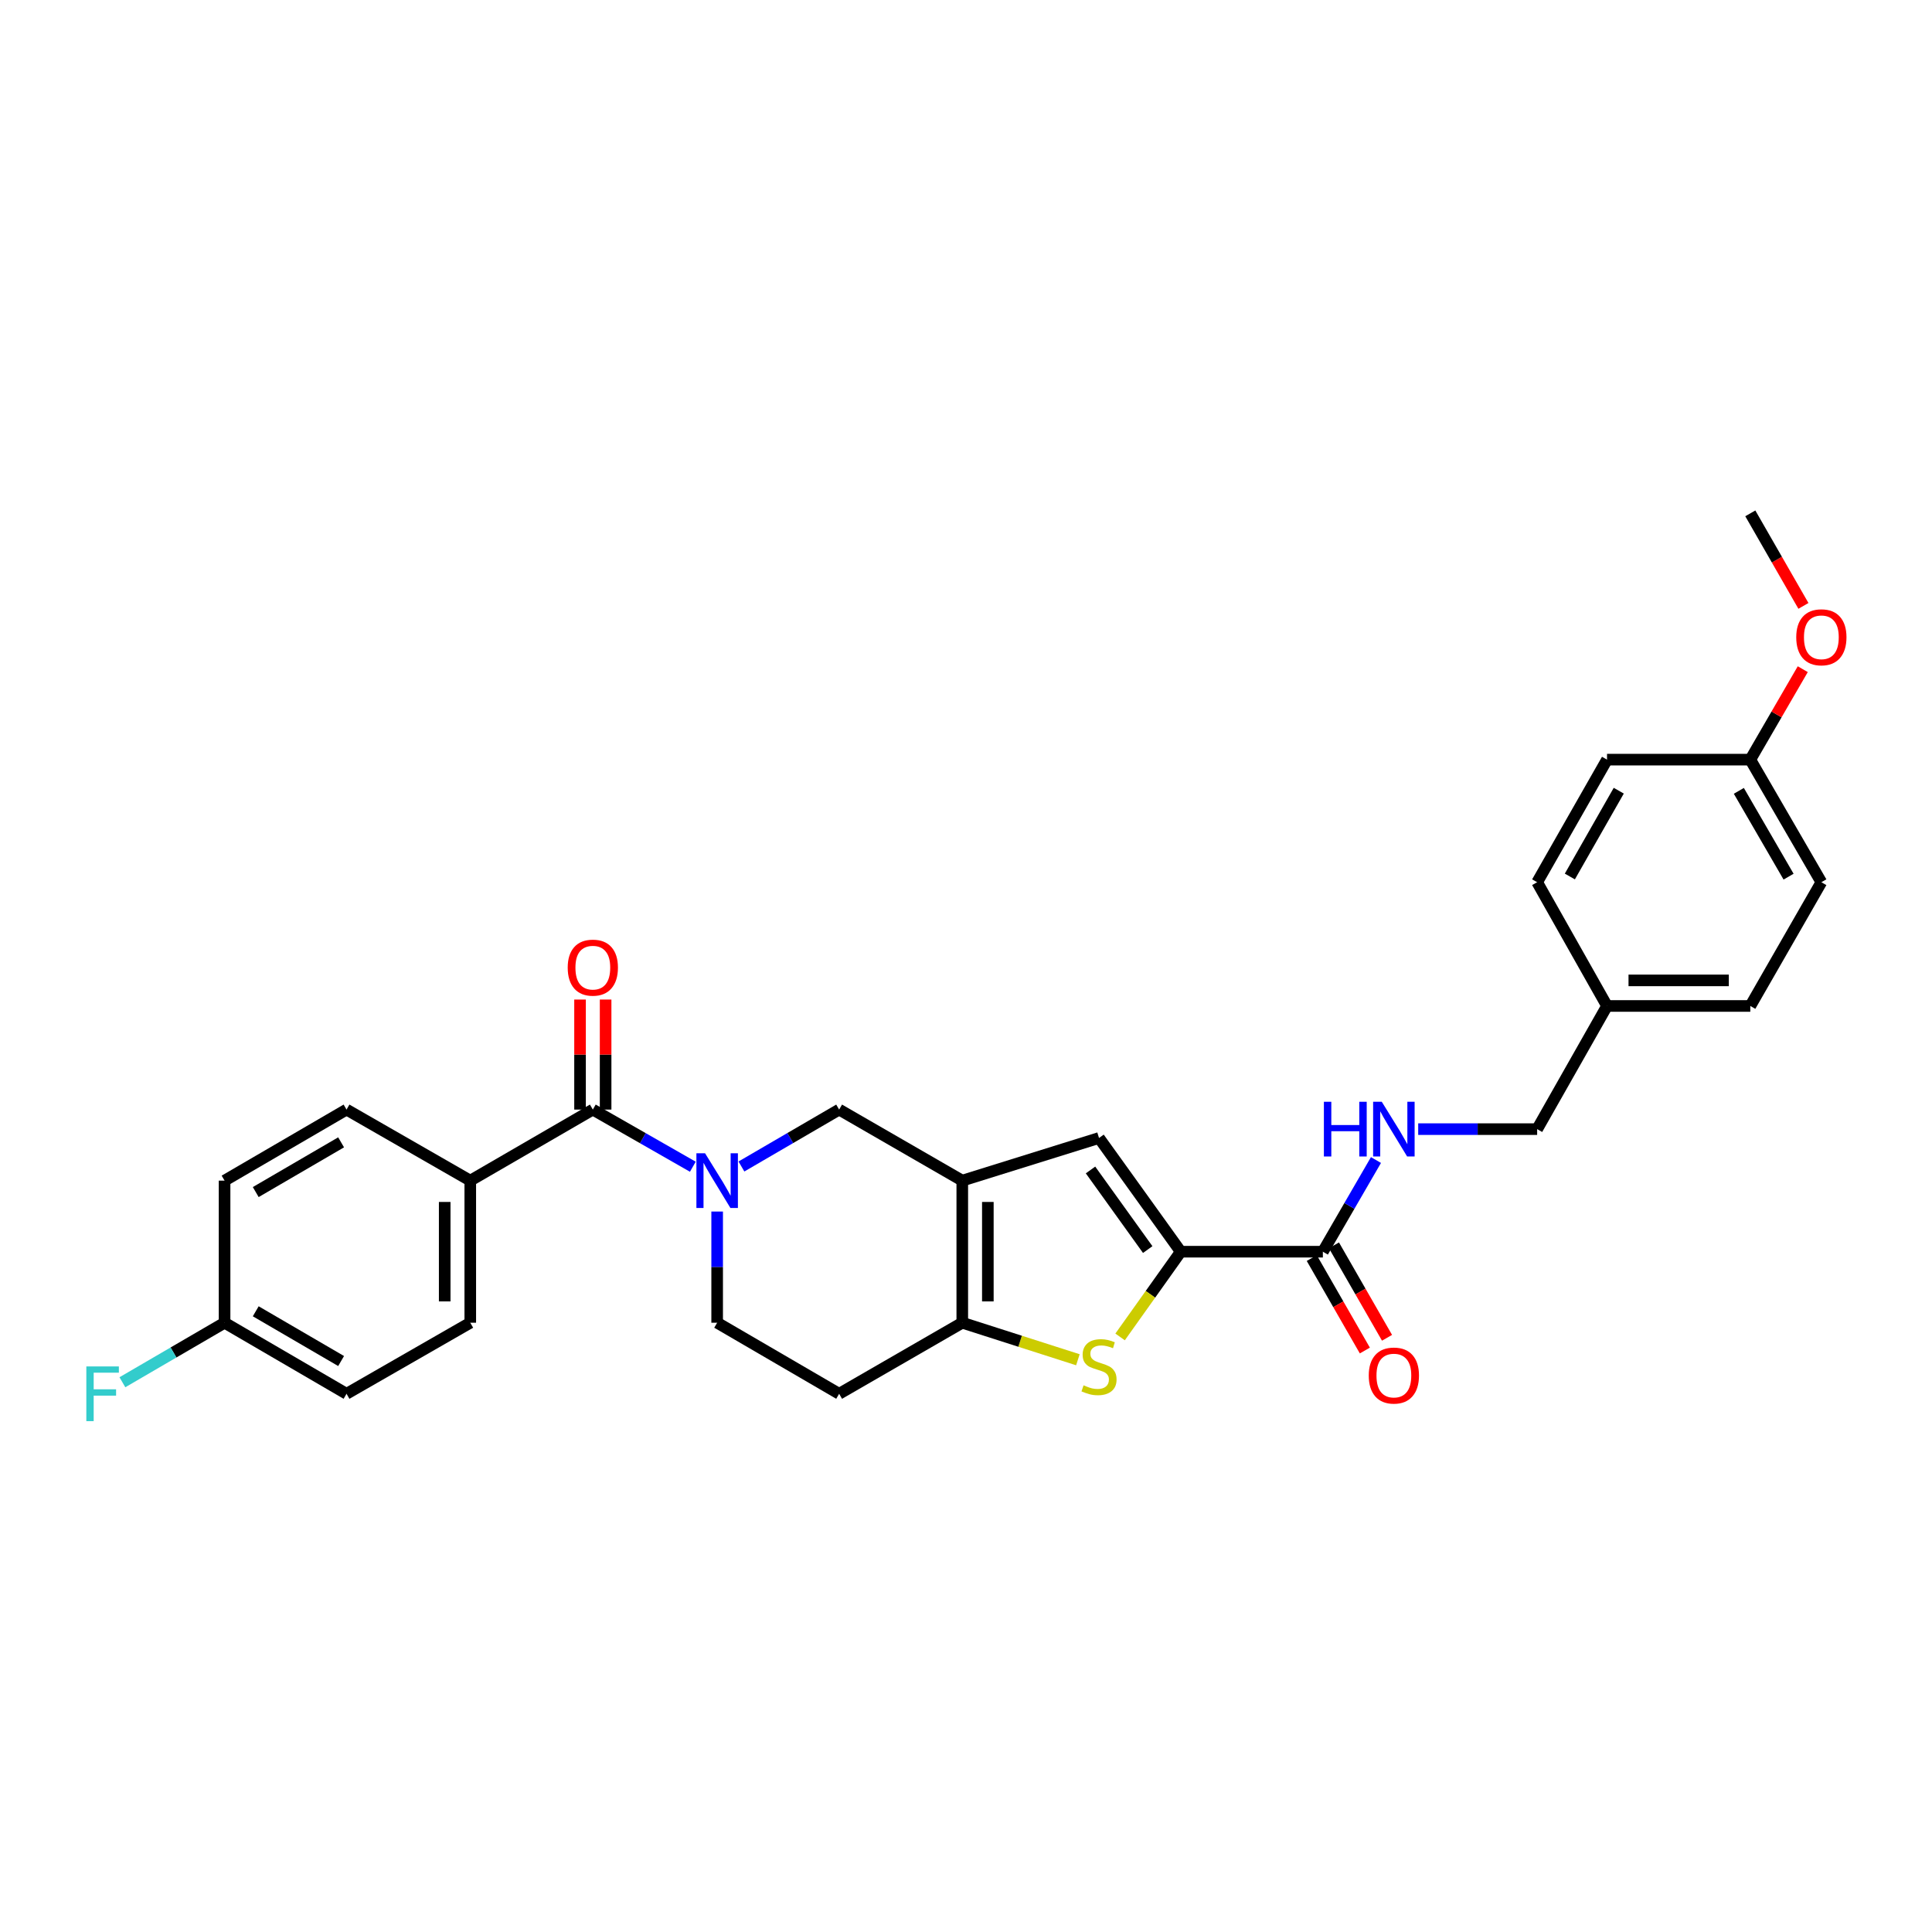 <?xml version='1.0' encoding='iso-8859-1'?>
<svg version='1.1' baseProfile='full'
              xmlns='http://www.w3.org/2000/svg'
                      xmlns:rdkit='http://www.rdkit.org/xml'
                      xmlns:xlink='http://www.w3.org/1999/xlink'
                  xml:space='preserve'
width='1000px' height='1000px' viewBox='0 0 1000 1000'>
<!-- END OF HEADER -->
<rect style='opacity:1.0;fill:#FFFFFF;stroke:none' width='1000' height='1000' x='0' y='0'> </rect>
<path class='bond-3' d='M 498.074,611.094 L 498.074,684.639' style='fill:none;fill-rule:evenodd;stroke:#000000;stroke-width:6px;stroke-linecap:butt;stroke-linejoin:miter;stroke-opacity:1' />
<path class='bond-3' d='M 511.31,622.126 L 511.31,673.607' style='fill:none;fill-rule:evenodd;stroke:#000000;stroke-width:6px;stroke-linecap:butt;stroke-linejoin:miter;stroke-opacity:1' />
<path class='bond-4' d='M 498.074,611.094 L 568.853,589.018' style='fill:none;fill-rule:evenodd;stroke:#000000;stroke-width:6px;stroke-linecap:butt;stroke-linejoin:miter;stroke-opacity:1' />
<path class='bond-7' d='M 498.074,611.094 L 434.339,574.318' style='fill:none;fill-rule:evenodd;stroke:#000000;stroke-width:6px;stroke-linecap:butt;stroke-linejoin:miter;stroke-opacity:1' />
<path class='bond-0' d='M 383.766,603.775 L 409.052,589.046' style='fill:none;fill-rule:evenodd;stroke:#0000FF;stroke-width:6px;stroke-linecap:butt;stroke-linejoin:miter;stroke-opacity:1' />
<path class='bond-0' d='M 409.052,589.046 L 434.339,574.318' style='fill:none;fill-rule:evenodd;stroke:#000000;stroke-width:6px;stroke-linecap:butt;stroke-linejoin:miter;stroke-opacity:1' />
<path class='bond-5' d='M 358.606,603.898 L 332.727,589.108' style='fill:none;fill-rule:evenodd;stroke:#0000FF;stroke-width:6px;stroke-linecap:butt;stroke-linejoin:miter;stroke-opacity:1' />
<path class='bond-5' d='M 332.727,589.108 L 306.847,574.318' style='fill:none;fill-rule:evenodd;stroke:#000000;stroke-width:6px;stroke-linecap:butt;stroke-linejoin:miter;stroke-opacity:1' />
<path class='bond-10' d='M 371.199,627.093 L 371.199,655.866' style='fill:none;fill-rule:evenodd;stroke:#0000FF;stroke-width:6px;stroke-linecap:butt;stroke-linejoin:miter;stroke-opacity:1' />
<path class='bond-10' d='M 371.199,655.866 L 371.199,684.639' style='fill:none;fill-rule:evenodd;stroke:#000000;stroke-width:6px;stroke-linecap:butt;stroke-linejoin:miter;stroke-opacity:1' />
<path class='bond-1' d='M 611.152,647.878 L 568.853,589.018' style='fill:none;fill-rule:evenodd;stroke:#000000;stroke-width:6px;stroke-linecap:butt;stroke-linejoin:miter;stroke-opacity:1' />
<path class='bond-1' d='M 594.058,646.773 L 564.449,605.572' style='fill:none;fill-rule:evenodd;stroke:#000000;stroke-width:6px;stroke-linecap:butt;stroke-linejoin:miter;stroke-opacity:1' />
<path class='bond-6' d='M 611.152,647.878 L 684.712,647.878' style='fill:none;fill-rule:evenodd;stroke:#000000;stroke-width:6px;stroke-linecap:butt;stroke-linejoin:miter;stroke-opacity:1' />
<path class='bond-29' d='M 611.152,647.878 L 595.455,669.934' style='fill:none;fill-rule:evenodd;stroke:#000000;stroke-width:6px;stroke-linecap:butt;stroke-linejoin:miter;stroke-opacity:1' />
<path class='bond-29' d='M 595.455,669.934 L 579.757,691.99' style='fill:none;fill-rule:evenodd;stroke:#CCCC00;stroke-width:6px;stroke-linecap:butt;stroke-linejoin:miter;stroke-opacity:1' />
<path class='bond-2' d='M 557.915,703.807 L 527.994,694.223' style='fill:none;fill-rule:evenodd;stroke:#CCCC00;stroke-width:6px;stroke-linecap:butt;stroke-linejoin:miter;stroke-opacity:1' />
<path class='bond-2' d='M 527.994,694.223 L 498.074,684.639' style='fill:none;fill-rule:evenodd;stroke:#000000;stroke-width:6px;stroke-linecap:butt;stroke-linejoin:miter;stroke-opacity:1' />
<path class='bond-8' d='M 498.074,684.639 L 434.339,721.422' style='fill:none;fill-rule:evenodd;stroke:#000000;stroke-width:6px;stroke-linecap:butt;stroke-linejoin:miter;stroke-opacity:1' />
<path class='bond-11' d='M 306.847,574.318 L 243.413,611.094' style='fill:none;fill-rule:evenodd;stroke:#000000;stroke-width:6px;stroke-linecap:butt;stroke-linejoin:miter;stroke-opacity:1' />
<path class='bond-12' d='M 313.465,574.318 L 313.465,545.841' style='fill:none;fill-rule:evenodd;stroke:#000000;stroke-width:6px;stroke-linecap:butt;stroke-linejoin:miter;stroke-opacity:1' />
<path class='bond-12' d='M 313.465,545.841 L 313.465,517.365' style='fill:none;fill-rule:evenodd;stroke:#FF0000;stroke-width:6px;stroke-linecap:butt;stroke-linejoin:miter;stroke-opacity:1' />
<path class='bond-12' d='M 300.228,574.318 L 300.228,545.841' style='fill:none;fill-rule:evenodd;stroke:#000000;stroke-width:6px;stroke-linecap:butt;stroke-linejoin:miter;stroke-opacity:1' />
<path class='bond-12' d='M 300.228,545.841 L 300.228,517.365' style='fill:none;fill-rule:evenodd;stroke:#FF0000;stroke-width:6px;stroke-linecap:butt;stroke-linejoin:miter;stroke-opacity:1' />
<path class='bond-9' d='M 684.712,647.878 L 698.456,624.154' style='fill:none;fill-rule:evenodd;stroke:#000000;stroke-width:6px;stroke-linecap:butt;stroke-linejoin:miter;stroke-opacity:1' />
<path class='bond-9' d='M 698.456,624.154 L 712.2,600.43' style='fill:none;fill-rule:evenodd;stroke:#0000FF;stroke-width:6px;stroke-linecap:butt;stroke-linejoin:miter;stroke-opacity:1' />
<path class='bond-13' d='M 678.972,651.173 L 692.709,675.101' style='fill:none;fill-rule:evenodd;stroke:#000000;stroke-width:6px;stroke-linecap:butt;stroke-linejoin:miter;stroke-opacity:1' />
<path class='bond-13' d='M 692.709,675.101 L 706.445,699.029' style='fill:none;fill-rule:evenodd;stroke:#FF0000;stroke-width:6px;stroke-linecap:butt;stroke-linejoin:miter;stroke-opacity:1' />
<path class='bond-13' d='M 690.451,644.582 L 704.188,668.511' style='fill:none;fill-rule:evenodd;stroke:#000000;stroke-width:6px;stroke-linecap:butt;stroke-linejoin:miter;stroke-opacity:1' />
<path class='bond-13' d='M 704.188,668.511 L 717.925,692.439' style='fill:none;fill-rule:evenodd;stroke:#FF0000;stroke-width:6px;stroke-linecap:butt;stroke-linejoin:miter;stroke-opacity:1' />
<path class='bond-30' d='M 434.339,721.422 L 371.199,684.639' style='fill:none;fill-rule:evenodd;stroke:#000000;stroke-width:6px;stroke-linecap:butt;stroke-linejoin:miter;stroke-opacity:1' />
<path class='bond-16' d='M 734.06,584.437 L 764.844,584.437' style='fill:none;fill-rule:evenodd;stroke:#0000FF;stroke-width:6px;stroke-linecap:butt;stroke-linejoin:miter;stroke-opacity:1' />
<path class='bond-16' d='M 764.844,584.437 L 795.628,584.437' style='fill:none;fill-rule:evenodd;stroke:#000000;stroke-width:6px;stroke-linecap:butt;stroke-linejoin:miter;stroke-opacity:1' />
<path class='bond-14' d='M 243.413,611.094 L 243.413,684.639' style='fill:none;fill-rule:evenodd;stroke:#000000;stroke-width:6px;stroke-linecap:butt;stroke-linejoin:miter;stroke-opacity:1' />
<path class='bond-14' d='M 230.177,622.126 L 230.177,673.607' style='fill:none;fill-rule:evenodd;stroke:#000000;stroke-width:6px;stroke-linecap:butt;stroke-linejoin:miter;stroke-opacity:1' />
<path class='bond-15' d='M 243.413,611.094 L 179.362,574.318' style='fill:none;fill-rule:evenodd;stroke:#000000;stroke-width:6px;stroke-linecap:butt;stroke-linejoin:miter;stroke-opacity:1' />
<path class='bond-20' d='M 243.413,684.639 L 179.362,721.422' style='fill:none;fill-rule:evenodd;stroke:#000000;stroke-width:6px;stroke-linecap:butt;stroke-linejoin:miter;stroke-opacity:1' />
<path class='bond-21' d='M 179.362,574.318 L 116.238,611.094' style='fill:none;fill-rule:evenodd;stroke:#000000;stroke-width:6px;stroke-linecap:butt;stroke-linejoin:miter;stroke-opacity:1' />
<path class='bond-21' d='M 176.557,591.272 L 132.37,617.015' style='fill:none;fill-rule:evenodd;stroke:#000000;stroke-width:6px;stroke-linecap:butt;stroke-linejoin:miter;stroke-opacity:1' />
<path class='bond-18' d='M 795.628,584.437 L 831.794,520.687' style='fill:none;fill-rule:evenodd;stroke:#000000;stroke-width:6px;stroke-linecap:butt;stroke-linejoin:miter;stroke-opacity:1' />
<path class='bond-17' d='M 116.238,684.639 L 116.238,611.094' style='fill:none;fill-rule:evenodd;stroke:#000000;stroke-width:6px;stroke-linecap:butt;stroke-linejoin:miter;stroke-opacity:1' />
<path class='bond-22' d='M 116.238,684.639 L 89.795,700.046' style='fill:none;fill-rule:evenodd;stroke:#000000;stroke-width:6px;stroke-linecap:butt;stroke-linejoin:miter;stroke-opacity:1' />
<path class='bond-22' d='M 89.795,700.046 L 63.352,715.452' style='fill:none;fill-rule:evenodd;stroke:#33CCCC;stroke-width:6px;stroke-linecap:butt;stroke-linejoin:miter;stroke-opacity:1' />
<path class='bond-31' d='M 116.238,684.639 L 179.362,721.422' style='fill:none;fill-rule:evenodd;stroke:#000000;stroke-width:6px;stroke-linecap:butt;stroke-linejoin:miter;stroke-opacity:1' />
<path class='bond-31' d='M 132.371,678.72 L 176.558,704.468' style='fill:none;fill-rule:evenodd;stroke:#000000;stroke-width:6px;stroke-linecap:butt;stroke-linejoin:miter;stroke-opacity:1' />
<path class='bond-23' d='M 831.794,520.687 L 795.628,456.636' style='fill:none;fill-rule:evenodd;stroke:#000000;stroke-width:6px;stroke-linecap:butt;stroke-linejoin:miter;stroke-opacity:1' />
<path class='bond-24' d='M 831.794,520.687 L 905.956,520.687' style='fill:none;fill-rule:evenodd;stroke:#000000;stroke-width:6px;stroke-linecap:butt;stroke-linejoin:miter;stroke-opacity:1' />
<path class='bond-24' d='M 842.918,507.45 L 894.832,507.45' style='fill:none;fill-rule:evenodd;stroke:#000000;stroke-width:6px;stroke-linecap:butt;stroke-linejoin:miter;stroke-opacity:1' />
<path class='bond-19' d='M 905.956,393.188 L 942.733,456.636' style='fill:none;fill-rule:evenodd;stroke:#000000;stroke-width:6px;stroke-linecap:butt;stroke-linejoin:miter;stroke-opacity:1' />
<path class='bond-19' d='M 900.021,409.343 L 925.764,453.757' style='fill:none;fill-rule:evenodd;stroke:#000000;stroke-width:6px;stroke-linecap:butt;stroke-linejoin:miter;stroke-opacity:1' />
<path class='bond-27' d='M 905.956,393.188 L 919.533,369.778' style='fill:none;fill-rule:evenodd;stroke:#000000;stroke-width:6px;stroke-linecap:butt;stroke-linejoin:miter;stroke-opacity:1' />
<path class='bond-27' d='M 919.533,369.778 L 933.11,346.369' style='fill:none;fill-rule:evenodd;stroke:#FF0000;stroke-width:6px;stroke-linecap:butt;stroke-linejoin:miter;stroke-opacity:1' />
<path class='bond-32' d='M 905.956,393.188 L 831.794,393.188' style='fill:none;fill-rule:evenodd;stroke:#000000;stroke-width:6px;stroke-linecap:butt;stroke-linejoin:miter;stroke-opacity:1' />
<path class='bond-25' d='M 795.628,456.636 L 831.794,393.188' style='fill:none;fill-rule:evenodd;stroke:#000000;stroke-width:6px;stroke-linecap:butt;stroke-linejoin:miter;stroke-opacity:1' />
<path class='bond-25' d='M 812.553,453.674 L 837.869,409.26' style='fill:none;fill-rule:evenodd;stroke:#000000;stroke-width:6px;stroke-linecap:butt;stroke-linejoin:miter;stroke-opacity:1' />
<path class='bond-26' d='M 905.956,520.687 L 942.733,456.636' style='fill:none;fill-rule:evenodd;stroke:#000000;stroke-width:6px;stroke-linecap:butt;stroke-linejoin:miter;stroke-opacity:1' />
<path class='bond-28' d='M 933.452,313.61 L 919.704,289.66' style='fill:none;fill-rule:evenodd;stroke:#FF0000;stroke-width:6px;stroke-linecap:butt;stroke-linejoin:miter;stroke-opacity:1' />
<path class='bond-28' d='M 919.704,289.66 L 905.956,265.711' style='fill:none;fill-rule:evenodd;stroke:#000000;stroke-width:6px;stroke-linecap:butt;stroke-linejoin:miter;stroke-opacity:1' />
<path  class='atom-1' d='M 364.939 596.934
L 374.219 611.934
Q 375.139 613.414, 376.619 616.094
Q 378.099 618.774, 378.179 618.934
L 378.179 596.934
L 381.939 596.934
L 381.939 625.254
L 378.059 625.254
L 368.099 608.854
Q 366.939 606.934, 365.699 604.734
Q 364.499 602.534, 364.139 601.854
L 364.139 625.254
L 360.459 625.254
L 360.459 596.934
L 364.939 596.934
' fill='#0000FF'/>
<path  class='atom-3' d='M 560.853 717.031
Q 561.173 717.151, 562.493 717.711
Q 563.813 718.271, 565.253 718.631
Q 566.733 718.951, 568.173 718.951
Q 570.853 718.951, 572.413 717.671
Q 573.973 716.351, 573.973 714.071
Q 573.973 712.511, 573.173 711.551
Q 572.413 710.591, 571.213 710.071
Q 570.013 709.551, 568.013 708.951
Q 565.493 708.191, 563.973 707.471
Q 562.493 706.751, 561.413 705.231
Q 560.373 703.711, 560.373 701.151
Q 560.373 697.591, 562.773 695.391
Q 565.213 693.191, 570.013 693.191
Q 573.293 693.191, 577.013 694.751
L 576.093 697.831
Q 572.693 696.431, 570.133 696.431
Q 567.373 696.431, 565.853 697.591
Q 564.333 698.711, 564.373 700.671
Q 564.373 702.191, 565.133 703.111
Q 565.933 704.031, 567.053 704.551
Q 568.213 705.071, 570.133 705.671
Q 572.693 706.471, 574.213 707.271
Q 575.733 708.071, 576.813 709.711
Q 577.933 711.311, 577.933 714.071
Q 577.933 717.991, 575.293 720.111
Q 572.693 722.191, 568.333 722.191
Q 565.813 722.191, 563.893 721.631
Q 562.013 721.111, 559.773 720.191
L 560.853 717.031
' fill='#CCCC00'/>
<path  class='atom-10' d='M 685.246 570.277
L 689.086 570.277
L 689.086 582.317
L 703.566 582.317
L 703.566 570.277
L 707.406 570.277
L 707.406 598.597
L 703.566 598.597
L 703.566 585.517
L 689.086 585.517
L 689.086 598.597
L 685.246 598.597
L 685.246 570.277
' fill='#0000FF'/>
<path  class='atom-10' d='M 715.206 570.277
L 724.486 585.277
Q 725.406 586.757, 726.886 589.437
Q 728.366 592.117, 728.446 592.277
L 728.446 570.277
L 732.206 570.277
L 732.206 598.597
L 728.326 598.597
L 718.366 582.197
Q 717.206 580.277, 715.966 578.077
Q 714.766 575.877, 714.406 575.197
L 714.406 598.597
L 710.726 598.597
L 710.726 570.277
L 715.206 570.277
' fill='#0000FF'/>
<path  class='atom-13' d='M 293.847 500.846
Q 293.847 494.046, 297.207 490.246
Q 300.567 486.446, 306.847 486.446
Q 313.127 486.446, 316.487 490.246
Q 319.847 494.046, 319.847 500.846
Q 319.847 507.726, 316.447 511.646
Q 313.047 515.526, 306.847 515.526
Q 300.607 515.526, 297.207 511.646
Q 293.847 507.766, 293.847 500.846
M 306.847 512.326
Q 311.167 512.326, 313.487 509.446
Q 315.847 506.526, 315.847 500.846
Q 315.847 495.286, 313.487 492.486
Q 311.167 489.646, 306.847 489.646
Q 302.527 489.646, 300.167 492.446
Q 297.847 495.246, 297.847 500.846
Q 297.847 506.566, 300.167 509.446
Q 302.527 512.326, 306.847 512.326
' fill='#FF0000'/>
<path  class='atom-14' d='M 708.466 711.979
Q 708.466 705.179, 711.826 701.379
Q 715.186 697.579, 721.466 697.579
Q 727.746 697.579, 731.106 701.379
Q 734.466 705.179, 734.466 711.979
Q 734.466 718.859, 731.066 722.779
Q 727.666 726.659, 721.466 726.659
Q 715.226 726.659, 711.826 722.779
Q 708.466 718.899, 708.466 711.979
M 721.466 723.459
Q 725.786 723.459, 728.106 720.579
Q 730.466 717.659, 730.466 711.979
Q 730.466 706.419, 728.106 703.619
Q 725.786 700.779, 721.466 700.779
Q 717.146 700.779, 714.786 703.579
Q 712.466 706.379, 712.466 711.979
Q 712.466 717.699, 714.786 720.579
Q 717.146 723.459, 721.466 723.459
' fill='#FF0000'/>
<path  class='atom-23' d='M 44.686 707.262
L 61.526 707.262
L 61.526 710.502
L 48.486 710.502
L 48.486 719.102
L 60.086 719.102
L 60.086 722.382
L 48.486 722.382
L 48.486 735.582
L 44.686 735.582
L 44.686 707.262
' fill='#33CCCC'/>
<path  class='atom-28' d='M 929.733 329.857
Q 929.733 323.057, 933.093 319.257
Q 936.453 315.457, 942.733 315.457
Q 949.013 315.457, 952.373 319.257
Q 955.733 323.057, 955.733 329.857
Q 955.733 336.737, 952.333 340.657
Q 948.933 344.537, 942.733 344.537
Q 936.493 344.537, 933.093 340.657
Q 929.733 336.777, 929.733 329.857
M 942.733 341.337
Q 947.053 341.337, 949.373 338.457
Q 951.733 335.537, 951.733 329.857
Q 951.733 324.297, 949.373 321.497
Q 947.053 318.657, 942.733 318.657
Q 938.413 318.657, 936.053 321.457
Q 933.733 324.257, 933.733 329.857
Q 933.733 335.577, 936.053 338.457
Q 938.413 341.337, 942.733 341.337
' fill='#FF0000'/>
</svg>
